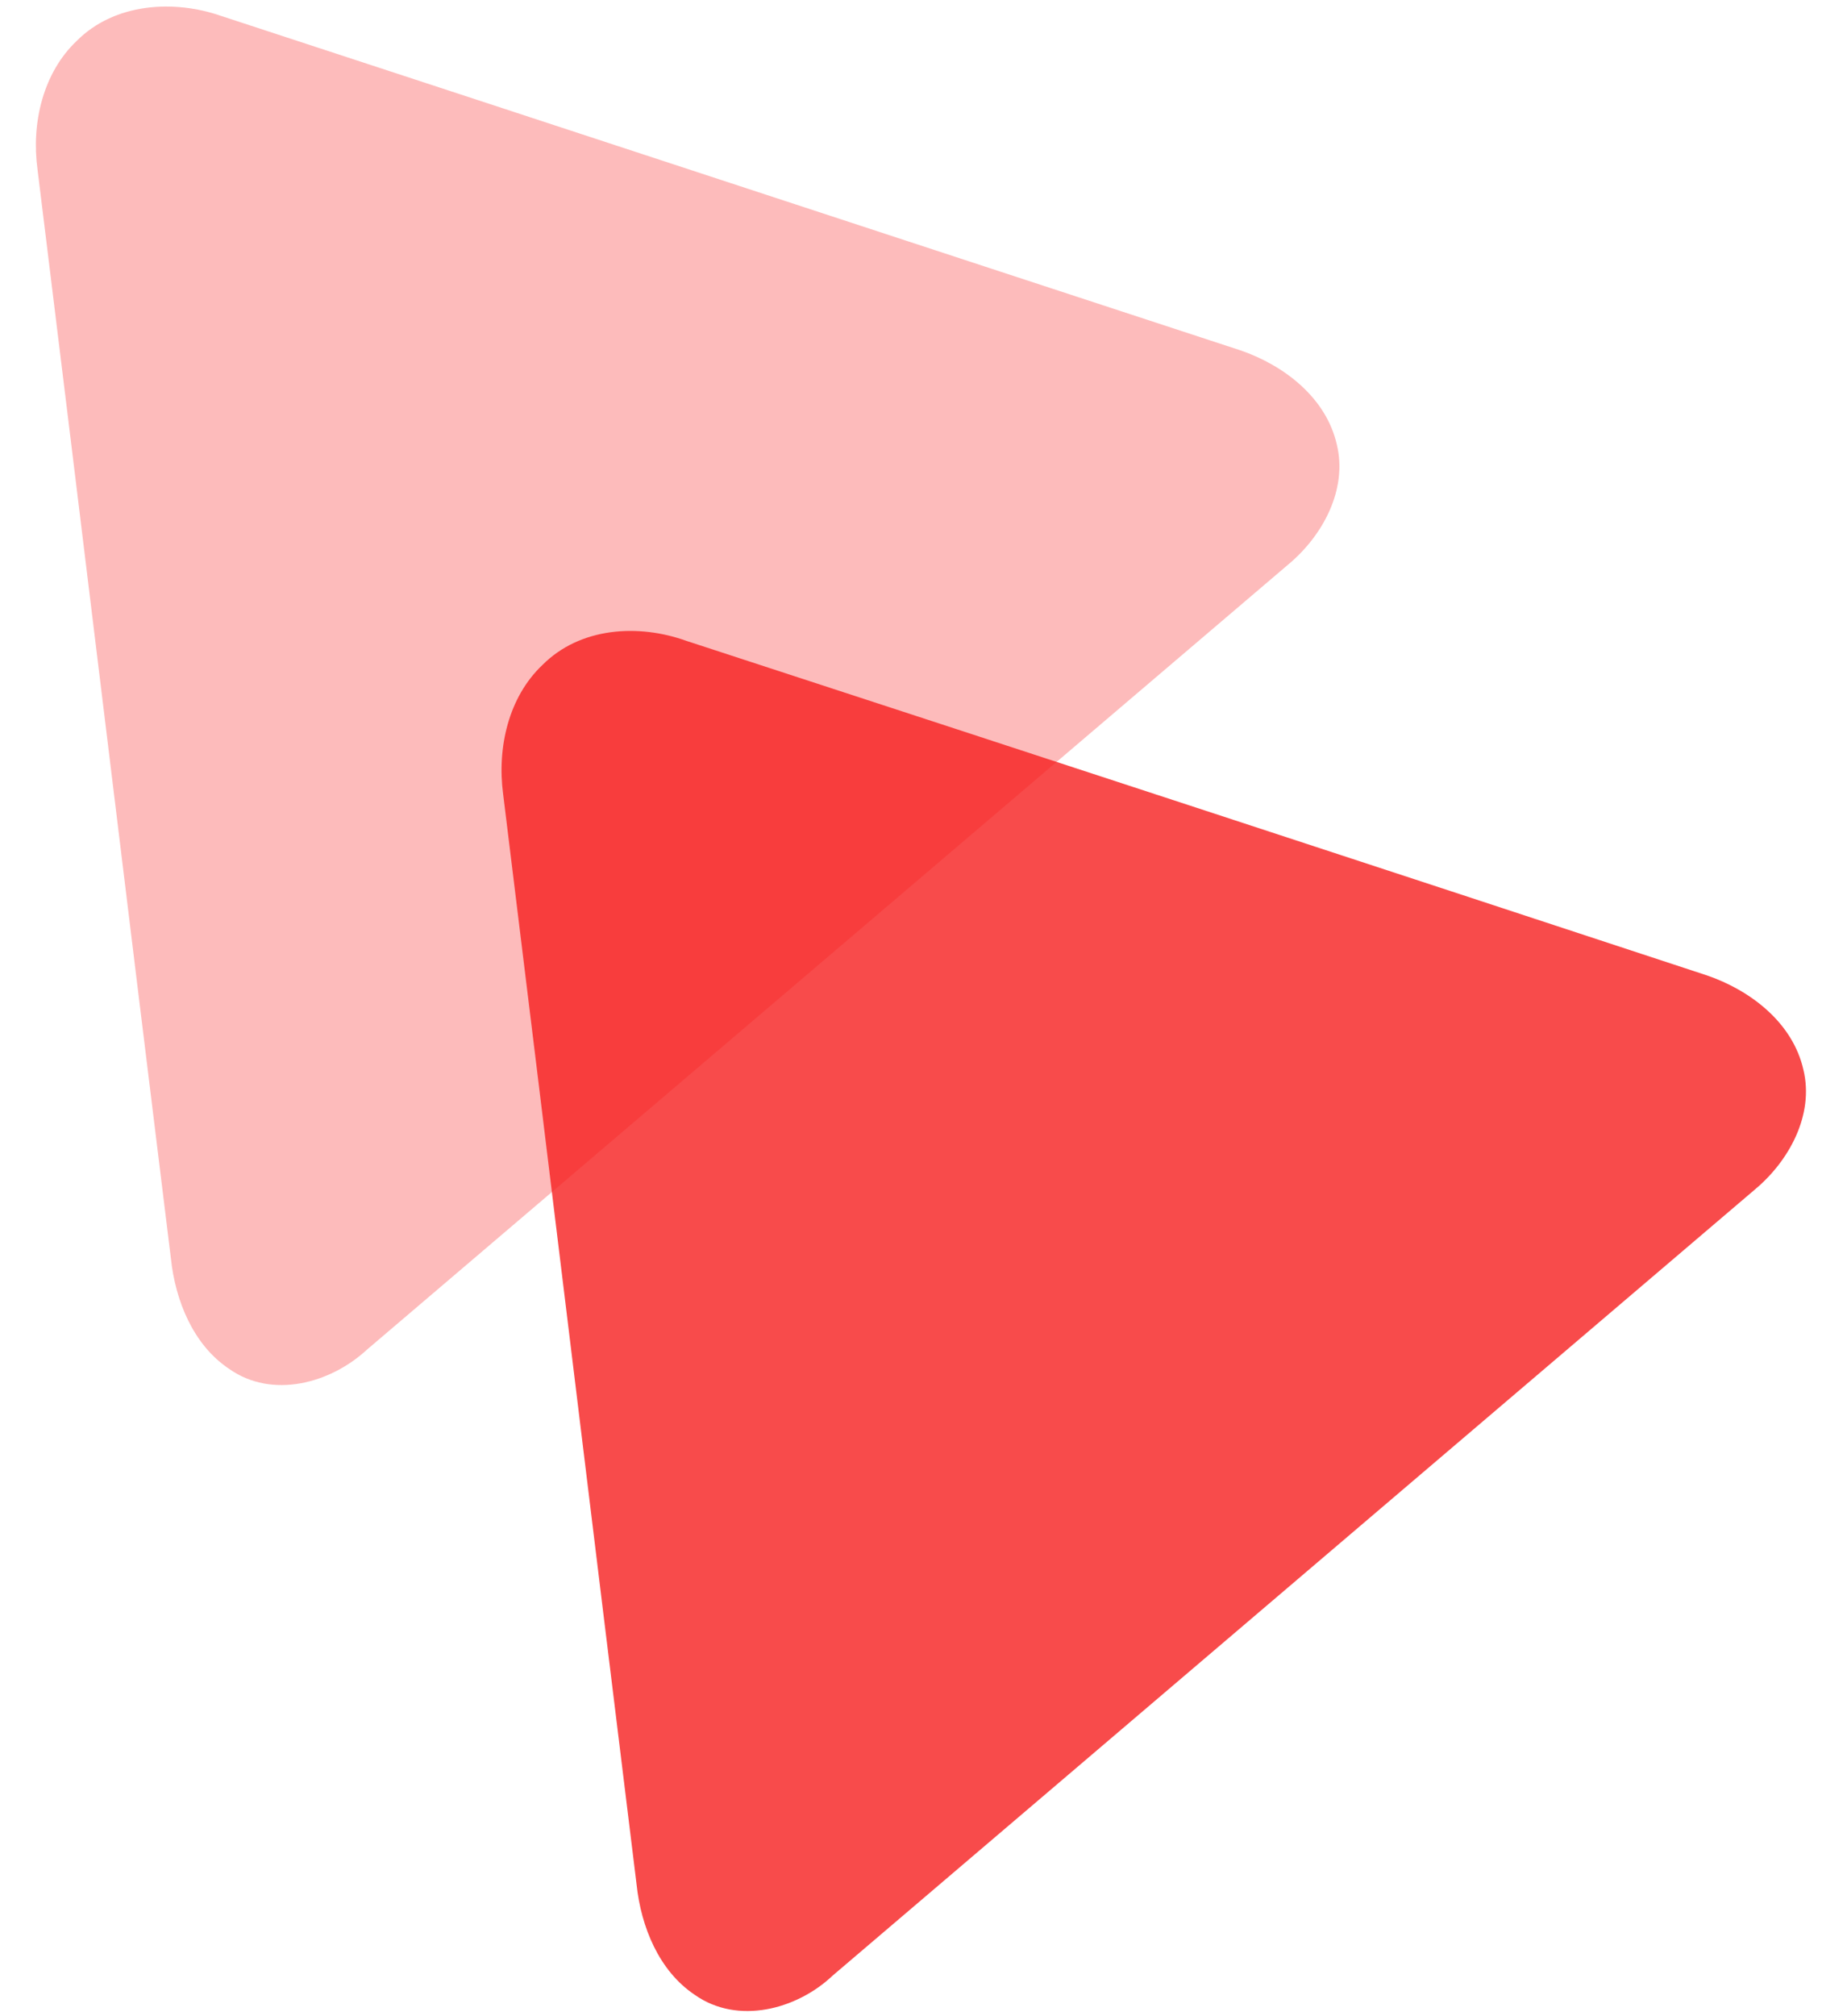 <ns0:svg xmlns:ns0="http://www.w3.org/2000/svg" width="33" height="36" viewBox="0 0 33 36" fill="none">
<ns0:path d="M1.374 0.727C0.766 1.301 0.558 2.203 0.67 3.023C1.47 9.501 2.254 15.995 3.054 22.474C3.134 23.228 3.454 24.015 4.094 24.442C4.862 24.983 5.902 24.704 6.558 24.097C12.046 19.423 17.534 14.749 23.022 10.075C23.63 9.567 24.078 8.747 23.886 7.943C23.694 7.09 22.926 6.516 22.158 6.254C16.094 4.269 10.014 2.269 3.95 0.284C3.102 -0.011 2.046 0.055 1.374 0.727Z" fill="#FDBBBB" />
<ns0:path opacity="0.8" d="M9.694 11.871C9.086 12.445 8.878 13.347 8.99 14.184C9.79 20.678 10.574 27.156 11.374 33.651C11.454 34.405 11.774 35.192 12.414 35.619C13.182 36.16 14.238 35.881 14.878 35.274C20.366 30.6 25.87 25.91 31.358 21.236C31.966 20.727 32.414 19.907 32.222 19.104C32.03 18.251 31.262 17.677 30.494 17.415C24.414 15.414 18.35 13.429 12.27 11.445C11.406 11.133 10.366 11.199 9.694 11.871Z" fill="#F61E1E" />
</ns0:svg>